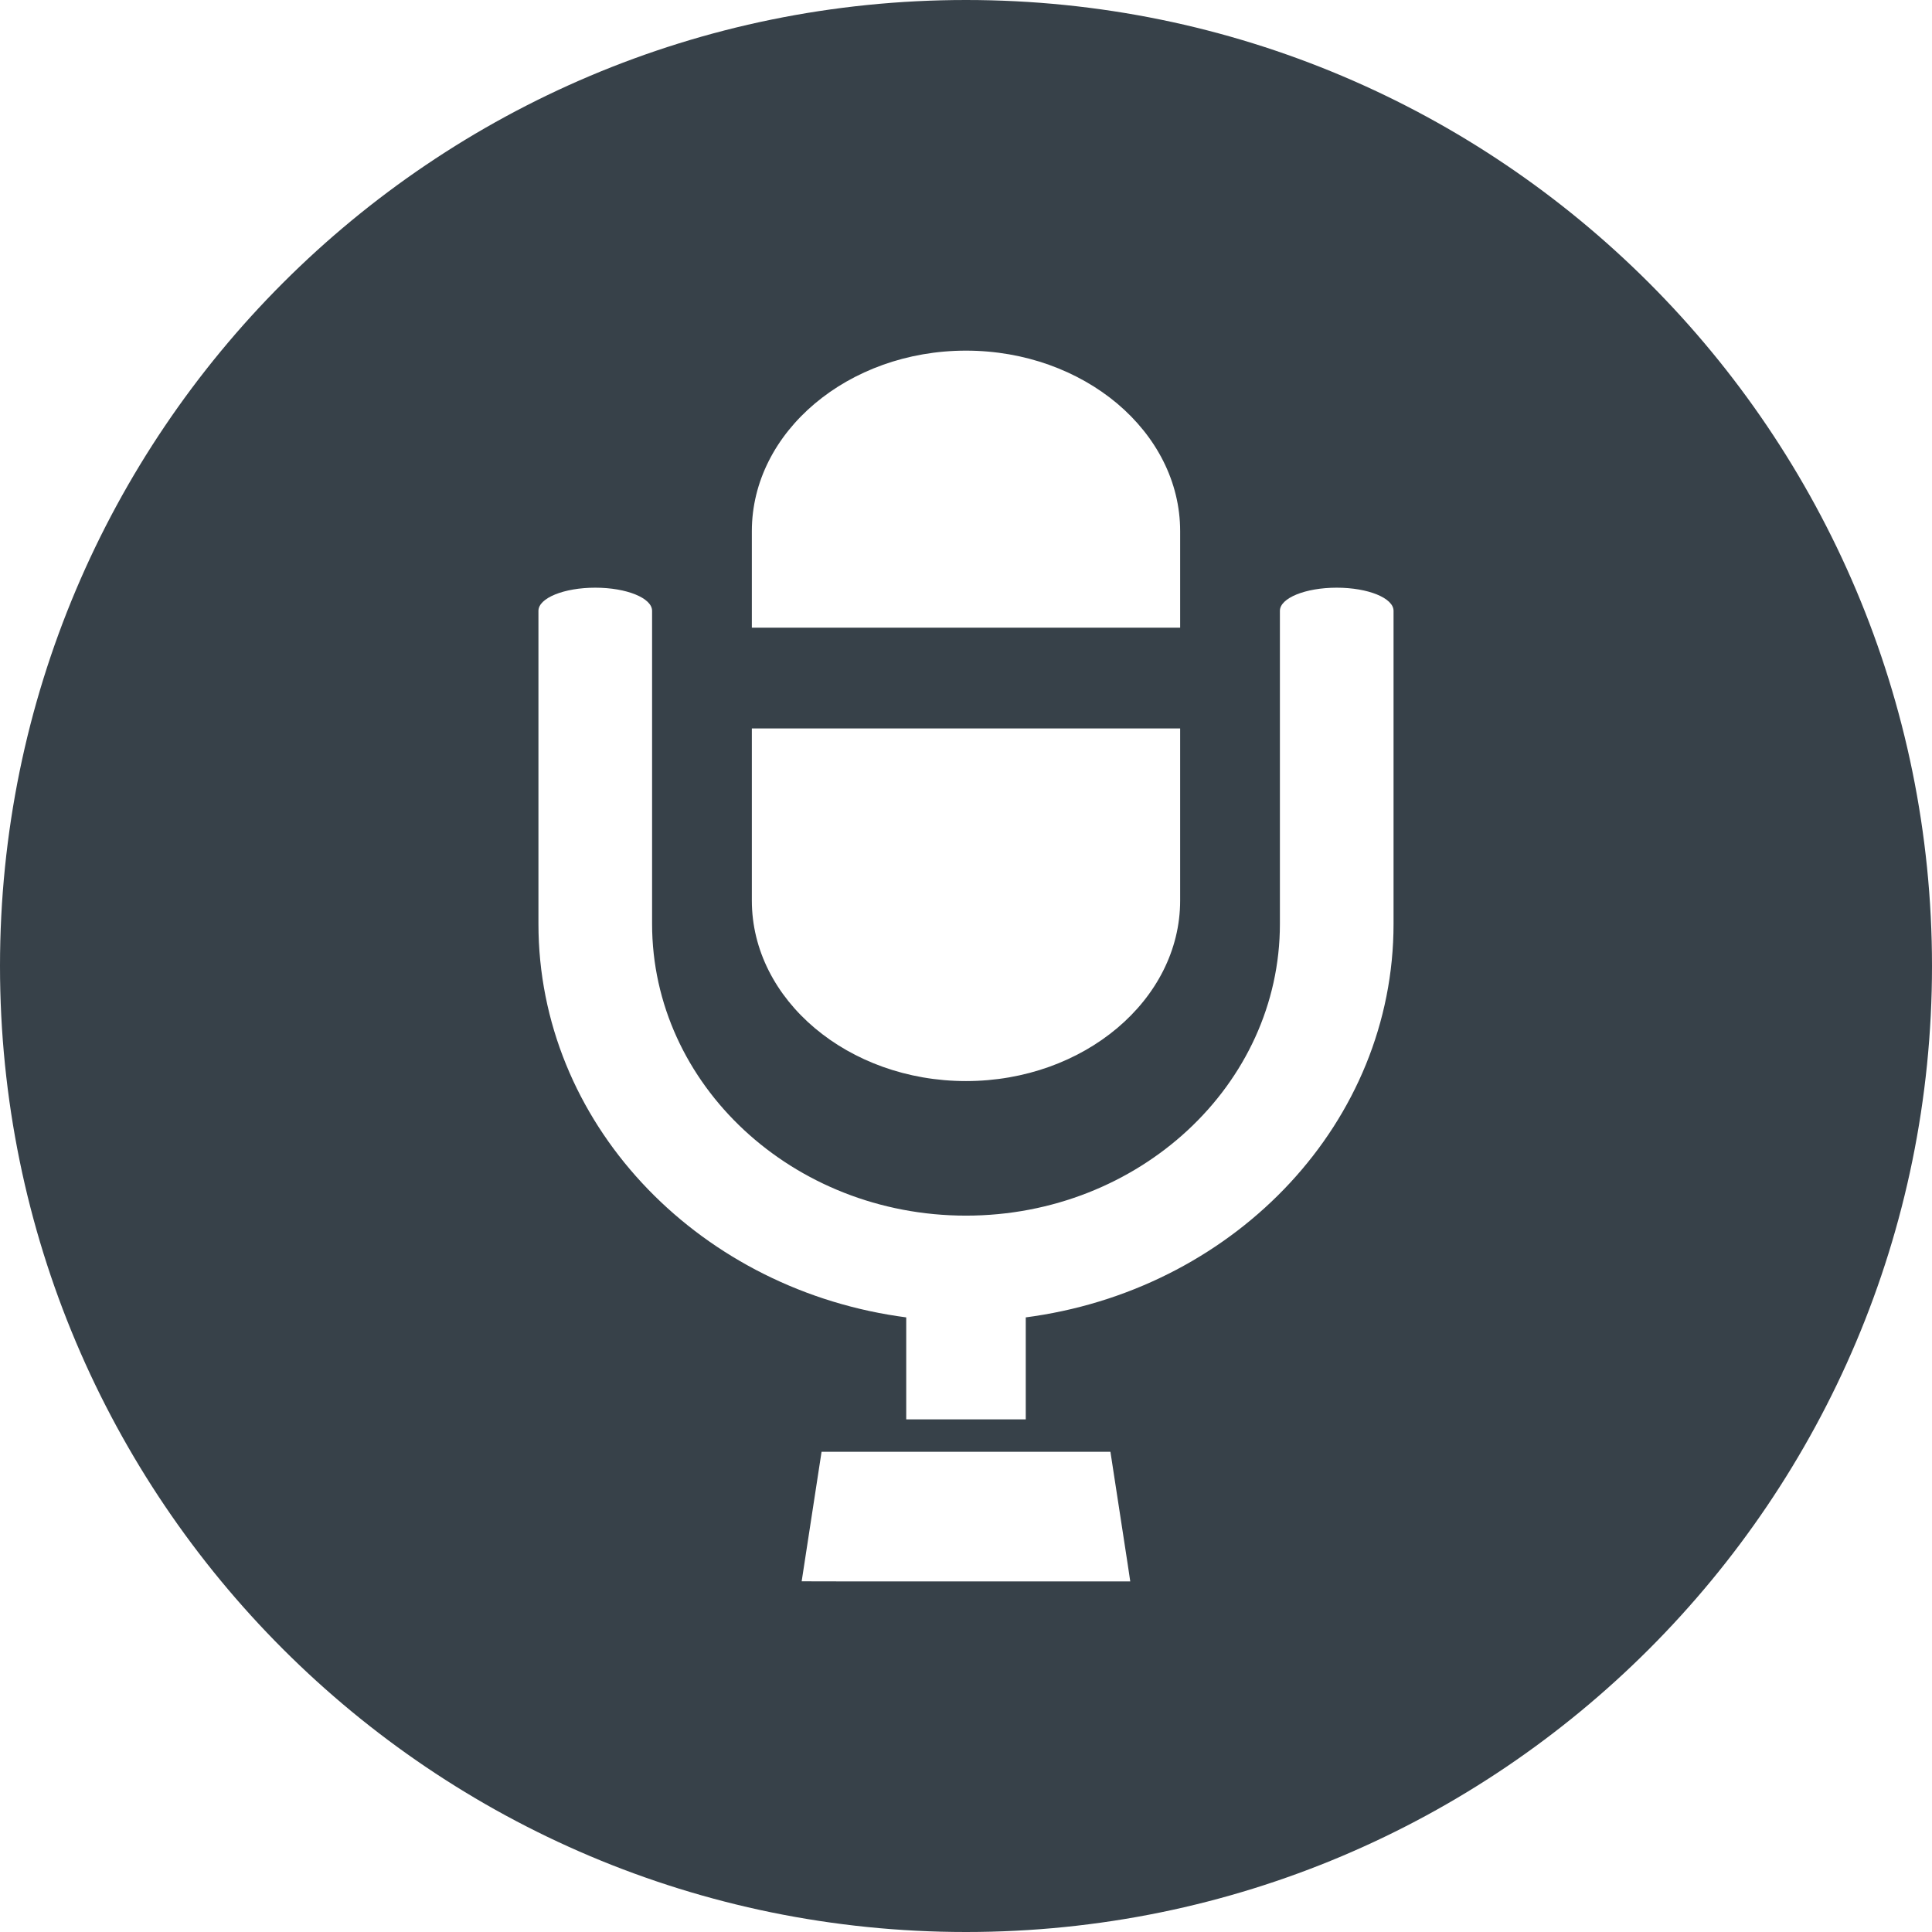 <?xml version="1.0" encoding="utf-8"?>
<!-- Generator: Adobe Illustrator 18.1.1, SVG Export Plug-In . SVG Version: 6.00 Build 0)  -->
<!DOCTYPE svg PUBLIC "-//W3C//DTD SVG 1.1//EN" "http://www.w3.org/Graphics/SVG/1.1/DTD/svg11.dtd">
<svg version="1.1" id="_x31_0" xmlns="http://www.w3.org/2000/svg" xmlns:xlink="http://www.w3.org/1999/xlink" x="0px" y="0px"
	 viewBox="0 0 512 512" style="enable-background:new 0 0 512 512;" xml:space="preserve">
<style type="text/css">
	.st0{fill:#374149;}
</style>
<g>
	<path class="st0" d="M256,0C114.614,0,0,114.617,0,256c0,141.386,114.614,256,256,256c141.383,0,256-114.614,256-256
		C512,114.617,397.383,0,256,0z M199.246,140.758c0-26.32,25.527-47.836,56.754-47.836c15.625,0,29.801,5.383,40.094,14.039
		c10.27,8.676,16.657,20.625,16.657,33.797v25.586H199.246V140.758z M199.246,193.047h113.316h0.188v45.609
		c0,26.325-25.524,47.84-56.75,47.84c-31.226,0-56.754-21.515-56.754-47.84V193.047z M223.598,419.086l-11.148-0.023l5.273-34.324
		h76.551l4.598,29.942l0.656,4.406H223.598z M369.305,244.844c0,52.371-41.324,95.898-95.234,103.961
		c-0.742,0.113-1.488,0.218-2.234,0.316v27.031H240.16v-27.031c-0.746-0.098-1.492-0.203-2.234-0.316
		c-53.91-8.062-95.234-51.59-95.234-103.961v-82.965c0-3.387,6.742-6.137,15.059-6.137c8.316,0,15.058,2.75,15.058,6.137v82.965
		c0,42.629,37.316,77.312,83.187,77.312s83.191-34.683,83.191-77.312v-82.965c0-3.387,6.742-6.137,15.059-6.137
		c8.316,0,15.058,2.75,15.058,6.137V244.844z"/>
</g>
</svg>
